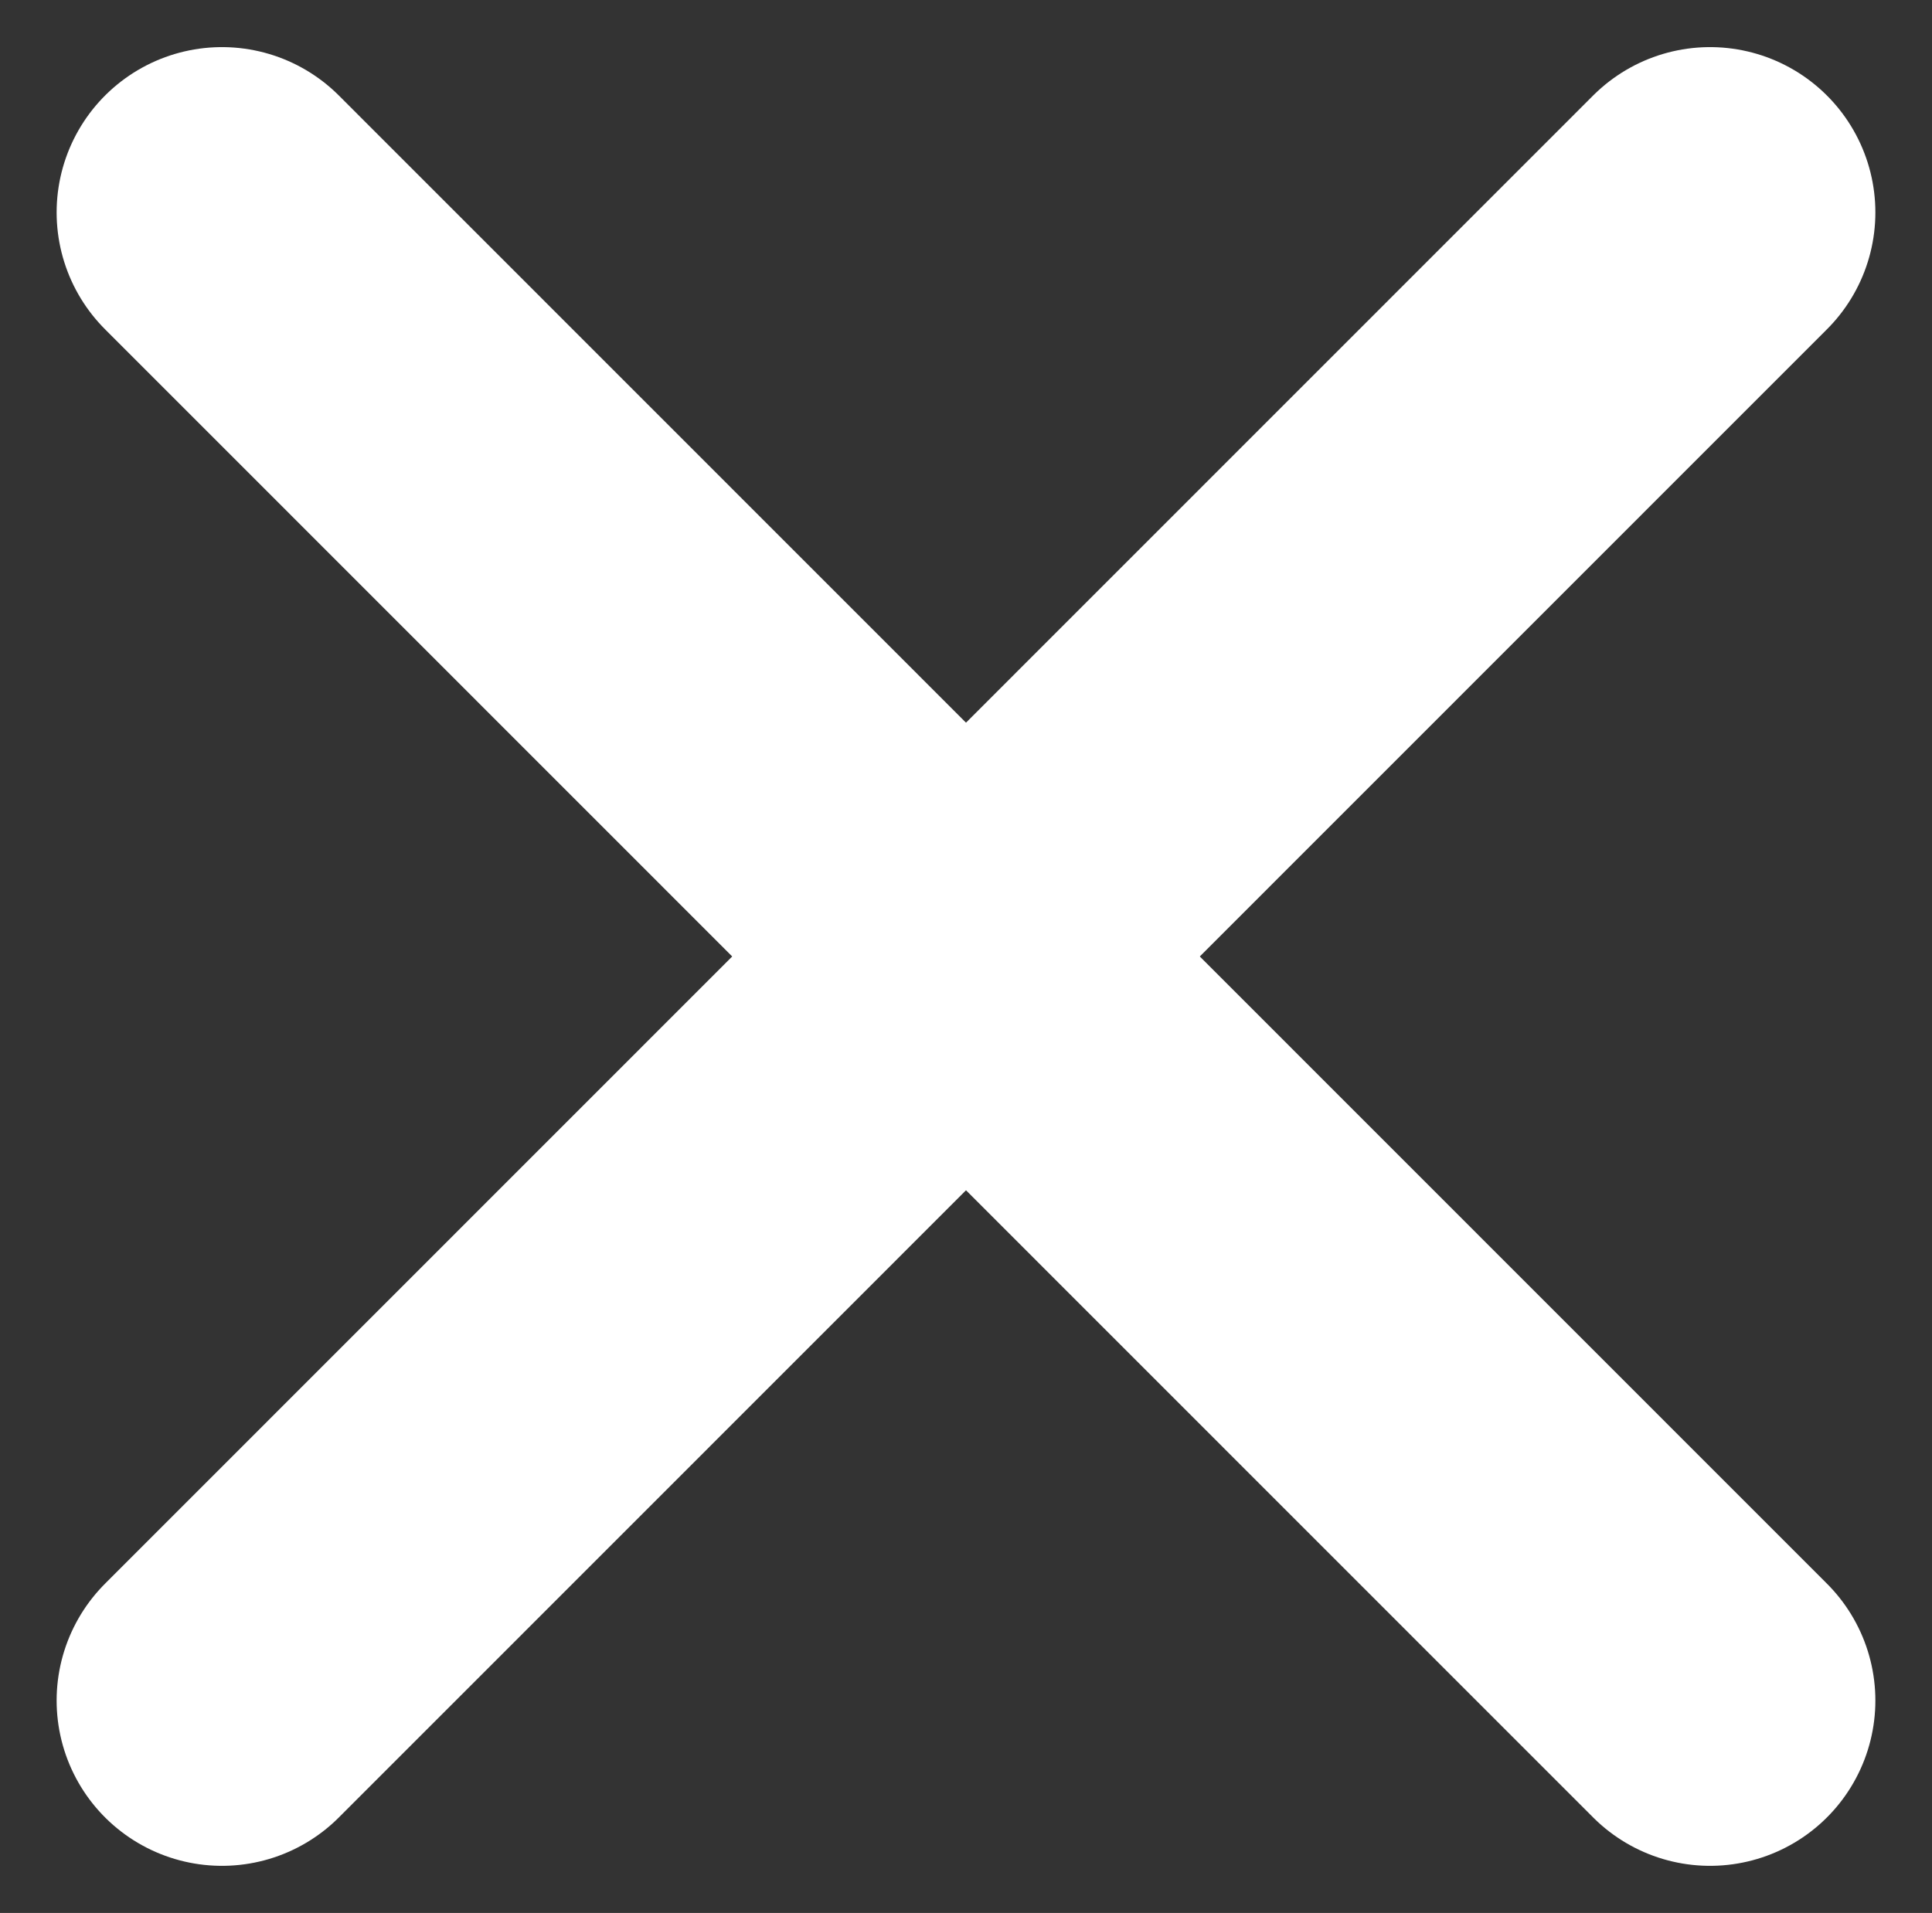 <?xml version="1.0" encoding="utf-8"?>
<!-- Generator: Adobe Illustrator 22.0.0, SVG Export Plug-In . SVG Version: 6.00 Build 0)  -->
<svg version="1.1" id="Capa_1" xmlns="http://www.w3.org/2000/svg" xmlns:xlink="http://www.w3.org/1999/xlink" x="0px" y="0px"
	 viewBox="0 0 46.74 46.29" style="enable-background:new 0 0 46.74 46.29;" xml:space="preserve">
<rect x="0" y="0" width="46.74" height="46.29" fill="#333333" stroke="none"/>
<style type="text/css">
	.st0{fill:#F71752;}
	.st1{opacity:0.49;fill:#FFFFFF;stroke:#7A7A7A;stroke-width:0.5;stroke-miterlimit:10;}
	.st2{fill:#F3F3F3;}
	.st3{fill:#FFFFFF;}
	.st4{fill:none;stroke:#F71752;stroke-miterlimit:10;}
	.st5{fill:none;stroke:#FFFFFF;stroke-width:8;stroke-linecap:round;stroke-linejoin:round;stroke-miterlimit:10;}
	.st6{fill:#F90E53;}
	.st7{fill:#FFFAFC;}
	.st8{fill:#FFFFFF;stroke:#515050;stroke-width:1.394;stroke-miterlimit:10;}
	.st9{fill:#FFFFFF;stroke:#0F0F0F;stroke-width:1.064;stroke-linecap:round;stroke-linejoin:round;stroke-miterlimit:10;}
</style>
<g>
	<line class="st5" x1="41.37" y1="5.14" x2="5.37" y2="41.15"/>
	<line class="st5" x1="5.37" y1="5.14" x2="41.37" y2="41.15"/>
</g>
</svg>

